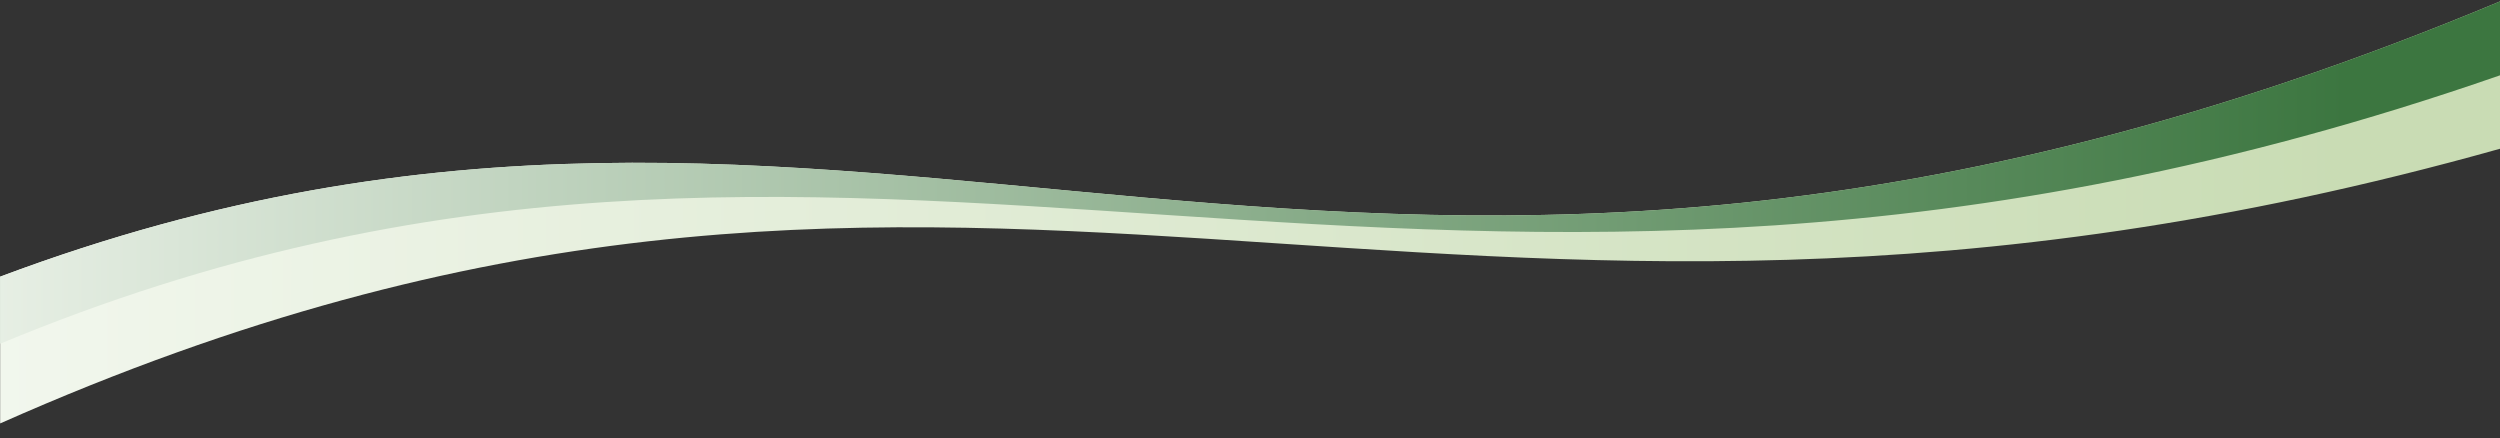 <?xml version="1.0" encoding="UTF-8"?>
<svg id="Ebene_1" xmlns="http://www.w3.org/2000/svg" width="1601.57" height="280.63" version="1.1" xmlns:xlink="http://www.w3.org/1999/xlink" viewBox="0 0 1601.57 280.63">
  <rect x="0" y="0" width="1601.57" height="280.63" fill="#333333" stroke="none"/>
  <!-- Generator: Adobe Illustrator 29.3.1, SVG Export Plug-In . SVG Version: 2.1.0 Build 151)  -->
  <defs>
    <linearGradient id="Unbenannter_Verlauf" data-name="Unbenannter Verlauf" x1="-10914.15" y1="1523.24" x2="-10913.14" y2="1523.24" gradientTransform="translate(17377819.24 425479.91) scale(1592.23 -279.24)" gradientUnits="userSpaceOnUse">
      <stop offset="0" stop-color="#f5f9f2"/>
      <stop offset="1" stop-color="#c9dcb4"/>
    </linearGradient>
    <linearGradient id="Unbenannter_Verlauf_2" data-name="Unbenannter Verlauf 2" x1="-10914.15" y1="1523.33" x2="-10913.14" y2="1523.33" gradientTransform="translate(17377819.24 425479.91) scale(1592.23 -279.24)" gradientUnits="userSpaceOnUse">
      <stop offset="0" stop-color="#f5f9f2"/>
      <stop offset="1" stop-color="#3c7640"/>
    </linearGradient>
    <linearGradient id="Unbenannter_Verlauf_3" data-name="Unbenannter Verlauf 3" x1="21.64" y1="8431.55" x2="1626.72" y2="8431.55" gradientTransform="translate(-19.47 -8202.07)" gradientUnits="userSpaceOnUse">
      <stop offset="0" stop-color="#2d9247"/>
      <stop offset="1" stop-color="#7fb845"/>
    </linearGradient>
  </defs>
  <g id="Page-1">
    <g id="wum_welle">
      <path id="Path" d="M0,177.27C562.05-33.43,858.14,311.5,1601.57.9v94.39C905.19,290.98,622.91-5.31.1,271.26v-93.99h-.1Z" fill="url(#Unbenannter_Verlauf)" fill-rule="evenodd"/>
    </g>
  </g>
  <g id="Page-11">
    <g id="wum_welle1">
      <path id="Path1" d="M0,177.27C562.05-33.43,858.14,311.5,1601.57.9c0,0,0-8.61,0,47.35C906.49,289.78,557.75-11.71.1,220.21v-42.94h-.1Z" fill="url(#Unbenannter_Verlauf_2)" fill-rule="evenodd"/>
    </g>
  </g>
  <path id="Path2" d="M1596.9,101.01C904.48,295.56,623.95,1,4.67,275.85" display="none" fill="none" stroke="url(#Unbenannter_Verlauf_3)" stroke-linecap="square" stroke-miterlimit="9.95" stroke-width="3.98"/>
</svg>